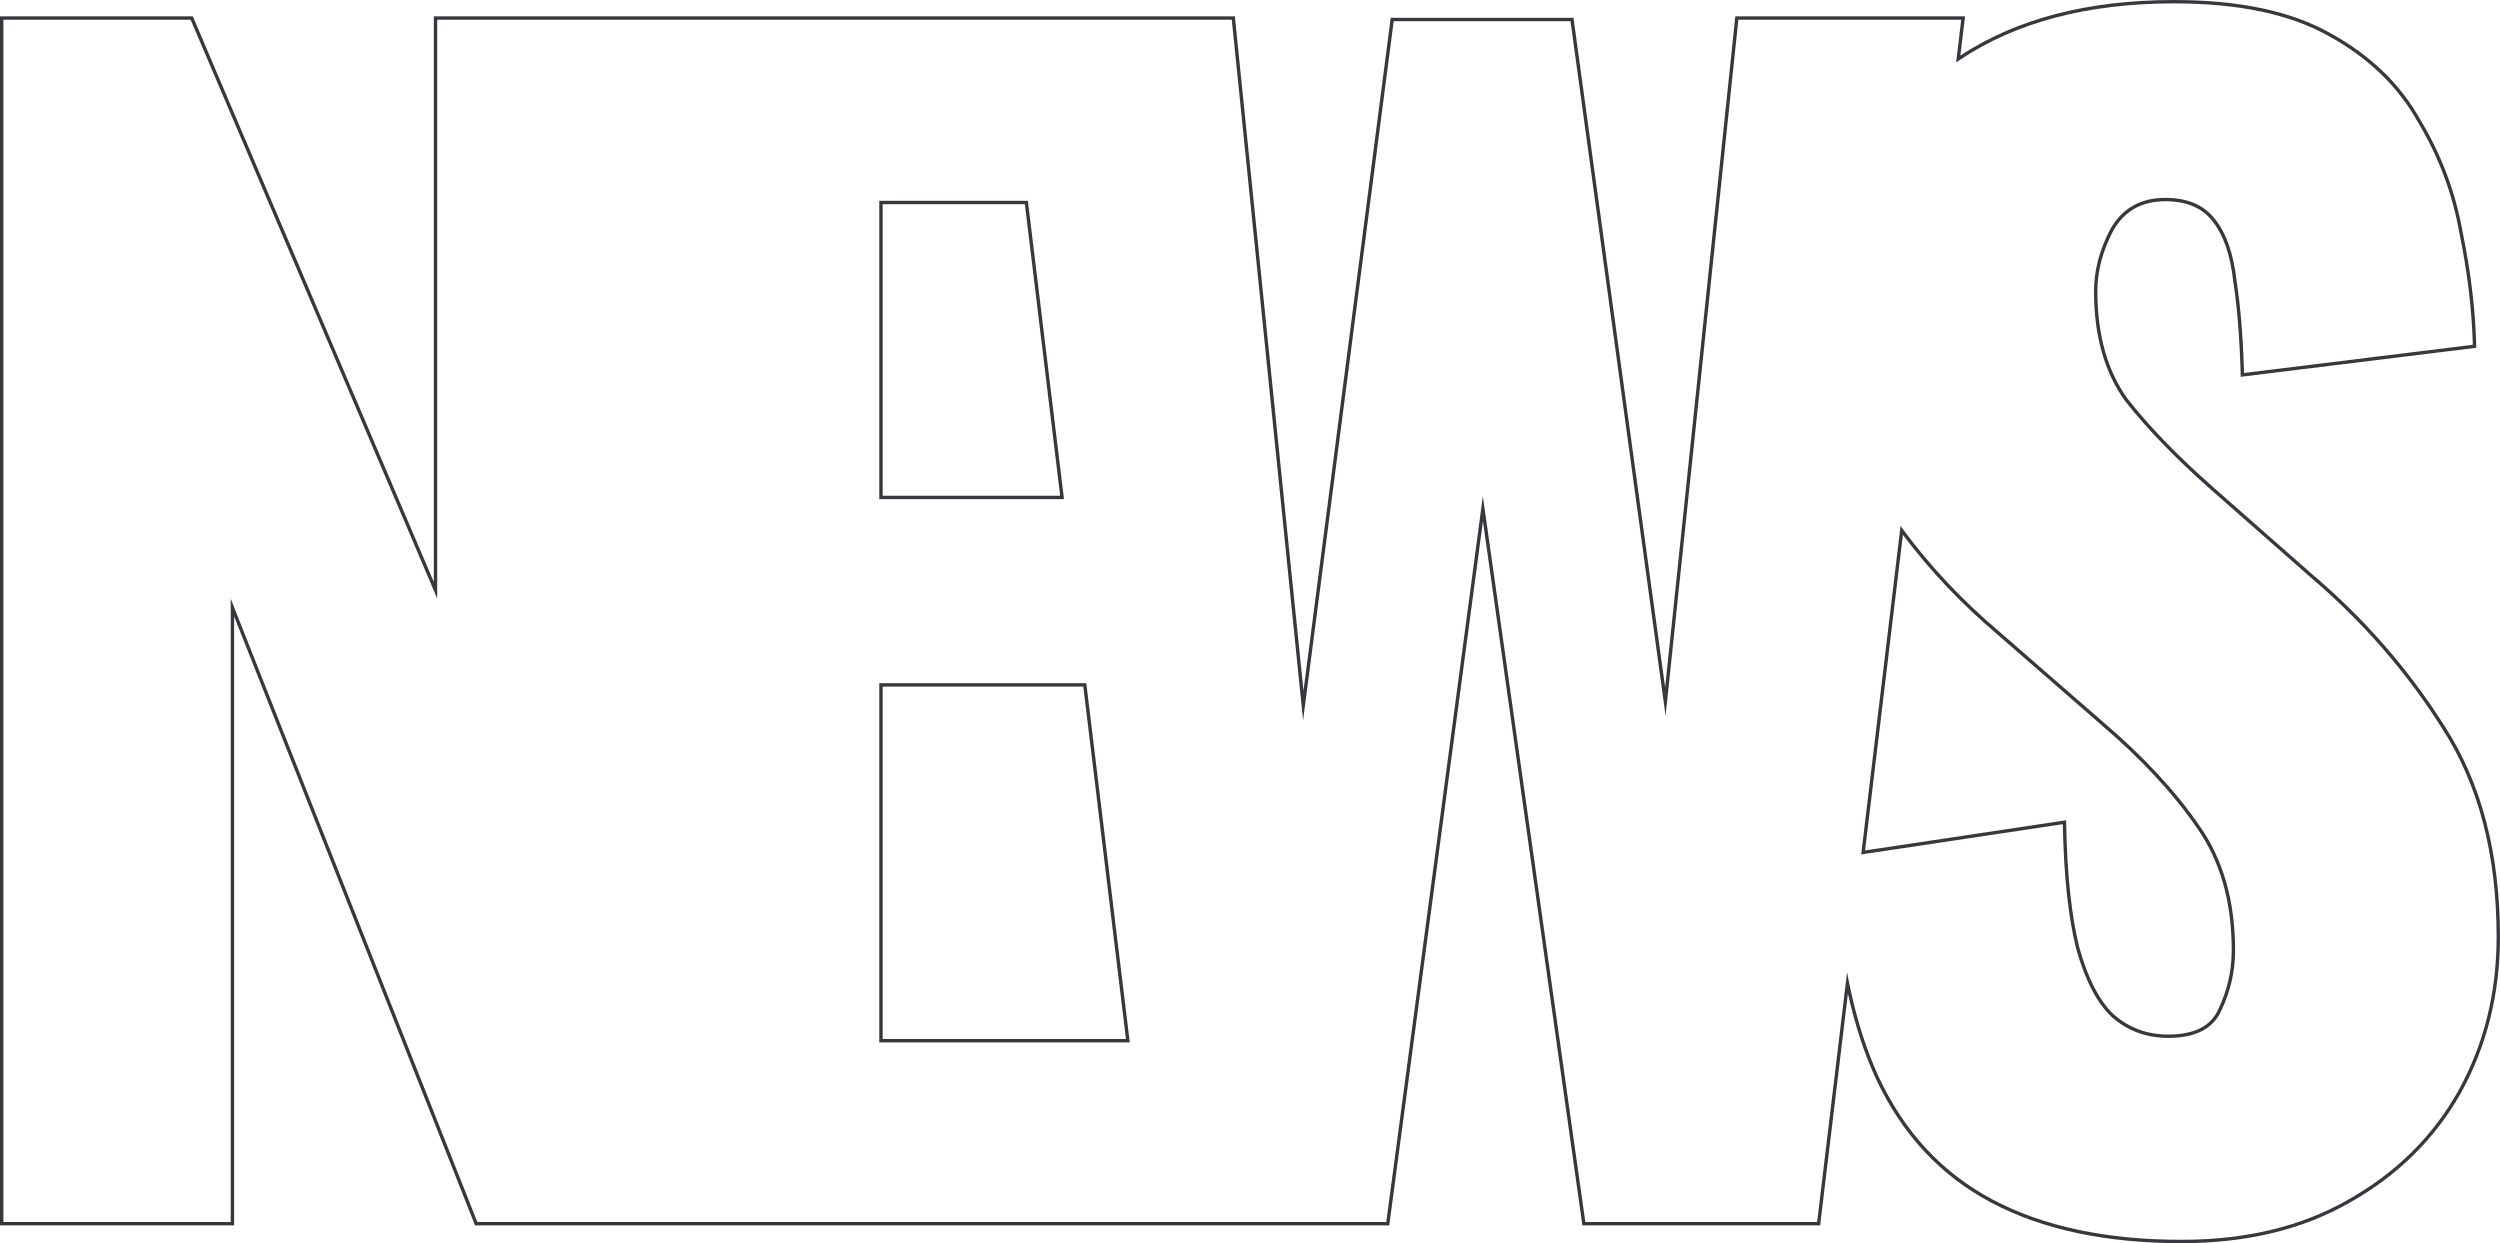 <svg width="734" height="365" viewBox="0 0 734 365" fill="none" xmlns="http://www.w3.org/2000/svg">
<path fill-rule="evenodd" clip-rule="evenodd" d="M0 359.771V4.794H56.621L127.367 170.847V4.794H362.55L382.703 202.779L408.312 5.229H461.97L488.881 201.828L509.486 4.794H576.942L575.563 16.298C592.198 5.413 613.148 0 638.347 0C657.345 0 672.654 3.209 684.197 9.713C695.967 16.182 704.831 24.729 710.748 35.361C716.91 45.626 721.021 56.626 723.078 68.358C725.413 79.734 726.728 90.682 727.021 101.2L727.046 102.109L657.879 110.635L657.848 109.536C657.558 99.105 656.834 90.142 655.679 82.642L655.675 82.621L655.673 82.6C654.811 74.852 652.812 69.104 649.774 65.241L649.764 65.228L649.754 65.215C646.789 61.175 642.184 59.086 635.73 59.086C628.81 59.086 623.772 61.953 620.468 67.719C617.34 73.69 615.793 79.627 615.793 85.54C615.793 98.449 618.804 108.972 624.751 117.184C631.1 125.255 639.339 133.777 649.478 142.749L678.687 168.446C678.69 168.448 678.692 168.45 678.694 168.453C694.176 181.586 707.181 196.475 717.703 213.118C728.588 229.873 734 250.553 734 275.102C734 291.82 730.182 307.095 722.534 320.907L722.529 320.915C714.875 334.444 703.982 345.175 689.874 353.104C676.028 361.049 659.567 365 640.528 365C618.315 365 599.677 361.059 584.664 353.118C569.627 345.165 558.284 332.939 550.638 316.486L550.636 316.48C547.286 309.145 544.592 300.89 542.549 291.719L534.392 359.771H464.591L435.392 153.037L407.886 359.771H139.464L68.737 180.992V359.771H0ZM67.737 175.745L140.144 358.771H407.01L435.362 145.677L465.459 358.771H533.505L542.295 285.44C542.494 286.522 542.701 287.592 542.917 288.65C545.01 298.911 547.886 308.05 551.545 316.065C559.106 332.334 570.302 344.39 585.132 352.234C599.962 360.078 618.428 364 640.528 364C659.429 364 675.714 360.078 689.381 352.234C703.339 344.39 714.098 333.786 721.659 320.423C729.22 306.768 733 291.661 733 275.102C733 250.699 727.62 230.217 716.861 213.658C706.392 197.098 693.452 182.282 678.04 169.209L648.815 143.498C638.638 134.492 630.35 125.922 623.953 117.788C617.846 109.363 614.793 98.613 614.793 85.54C614.793 79.439 616.392 73.338 619.591 67.238C623.08 61.137 628.46 58.086 635.73 58.086C642.418 58.086 647.362 60.265 650.56 64.623C653.759 68.69 655.794 74.646 656.667 82.49C657.793 89.8 658.51 98.472 658.818 108.504C658.829 108.837 658.839 109.172 658.848 109.508L726.021 101.228C725.73 90.769 724.422 79.875 722.095 68.545C720.06 56.924 715.989 46.03 709.882 35.862C704.066 25.403 695.342 16.978 683.711 10.587C672.37 4.196 657.249 1 638.347 1C612.936 1 591.956 6.534 575.407 17.601C575.039 17.846 574.674 18.095 574.311 18.346L575.815 5.794H510.387L489.014 210.172L461.098 6.229H409.191L382.584 211.479L361.646 5.794H128.367V175.745L55.96 5.794H1V358.771H67.737V175.745ZM331.707 306.042L318.935 200.585H258.154V306.042H331.707ZM259.154 305.042H330.578L318.049 201.585H259.154V305.042ZM301.784 58.958H258.154V146.549H312.392L301.784 58.958ZM311.263 145.549L300.898 59.958H259.154V145.549H311.263ZM546.438 250.873L605.633 241.983C605.639 242.321 605.646 242.657 605.654 242.991C605.983 257.634 607.284 269.499 609.559 278.588C612.176 287.885 615.665 294.567 620.027 298.634C624.68 302.701 630.205 304.735 636.602 304.735C644.744 304.735 649.979 301.975 652.305 296.455C654.922 290.935 656.231 285.125 656.231 279.024C656.231 264.498 652.741 252.297 645.762 242.419C638.783 232.251 629.332 222.083 617.41 211.915L586.877 185.333C576.257 176.337 566.92 166.426 558.866 155.599C558.575 155.209 558.286 154.817 557.999 154.424L546.438 250.873ZM558.693 157.038L547.587 249.689L606.611 240.825L606.633 241.964C606.923 257.026 608.227 269.139 610.525 278.331C613.117 287.534 616.536 294.005 620.697 297.891C625.158 301.786 630.443 303.735 636.602 303.735C640.569 303.735 643.739 303.061 646.168 301.78C648.578 300.509 650.309 298.616 651.383 296.067L651.392 296.046L651.401 296.027C653.955 290.64 655.231 284.976 655.231 279.024C655.231 264.662 651.783 252.673 644.945 242.996L644.938 242.985C638.02 232.906 628.634 222.801 616.761 212.676L616.753 212.669L586.23 186.096C586.229 186.094 586.227 186.092 586.225 186.091C575.826 177.282 566.648 167.598 558.693 157.038Z" fill="#37383F"/>
</svg>
